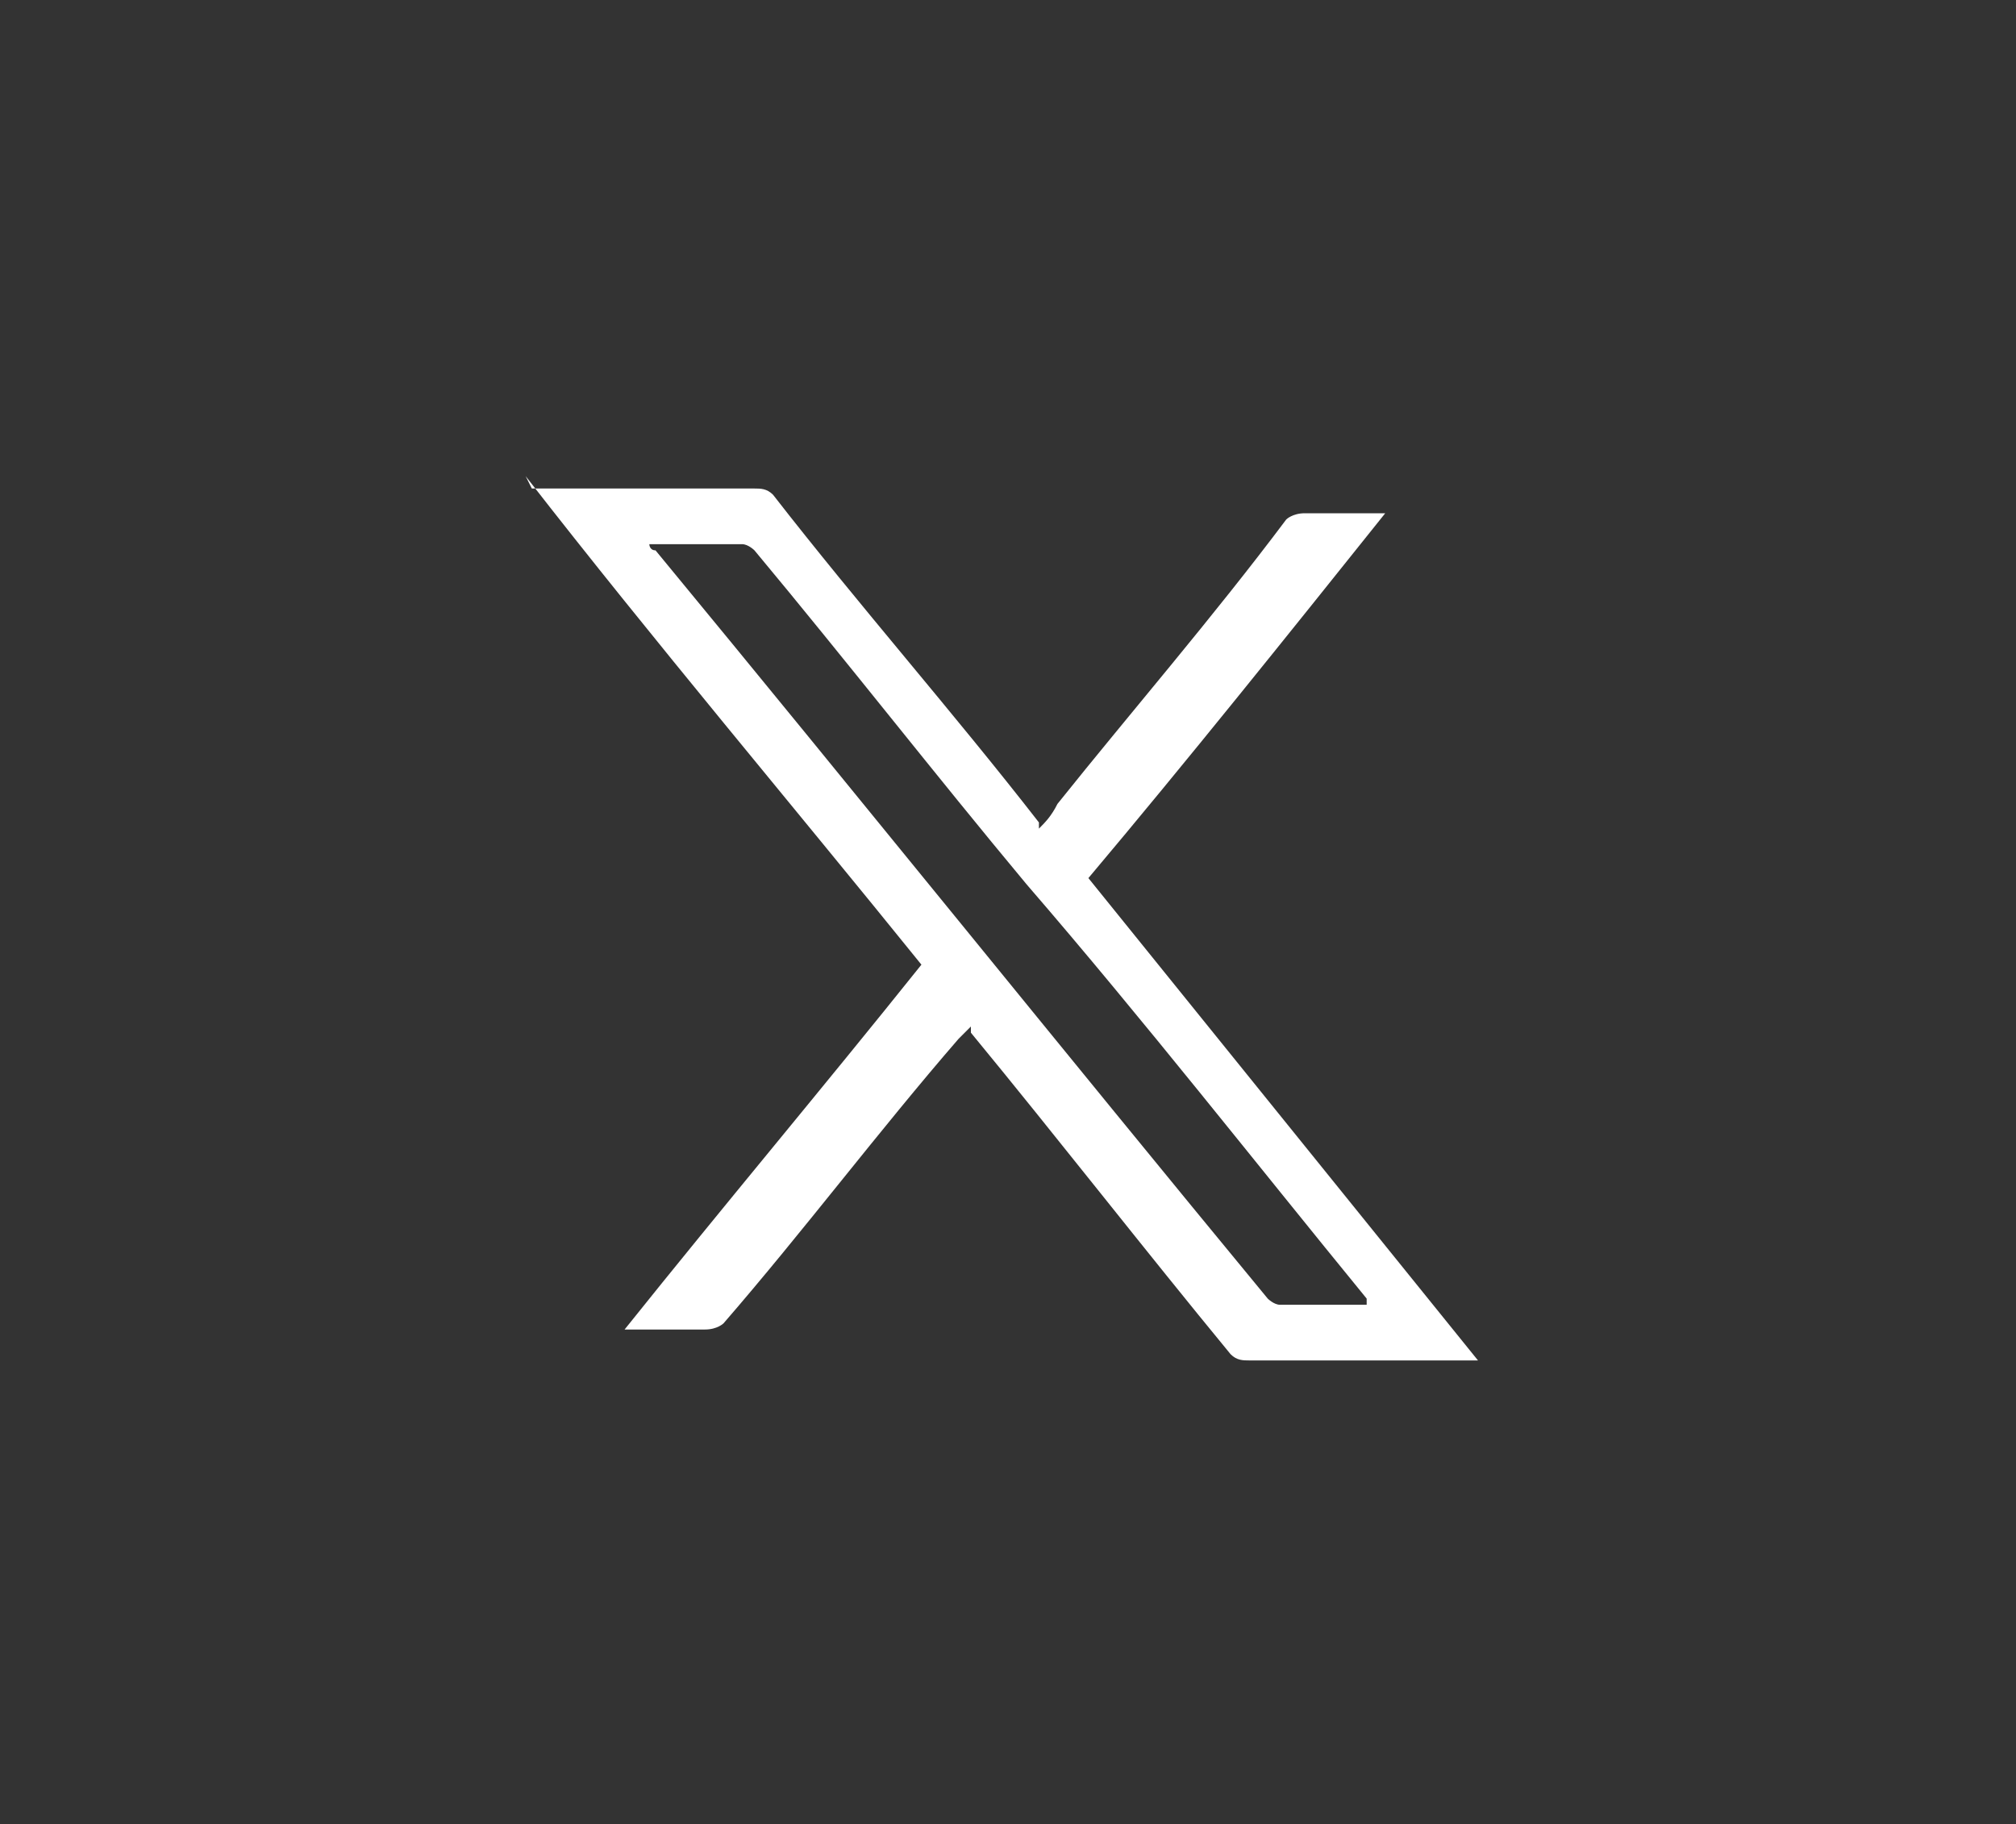 <?xml version="1.0" encoding="UTF-8"?>
<svg id="Layer_1" data-name="Layer 1" xmlns="http://www.w3.org/2000/svg" version="1.1" viewBox="0 0 32.6 29.5">
  <rect x="0" y="0" width="32.6" height="29.5" fill="#333333" stroke="none"/>
  <defs>
    <style>
      .cls-1 {
        fill: #fff;
        stroke-width: 0px;
      }
    </style>
  </defs>
  <path class="cls-1" d="M8.6,7.9c.1,0,.2,0,.2,0,1.1,0,2.3,0,3.4,0,.1,0,.2,0,.3.1,1.4,1.8,2.9,3.5,4.3,5.3,0,0,0,0,0,.1.1-.1.2-.2.3-.4,1.2-1.5,2.5-3,3.7-4.6,0,0,.1-.1.3-.1.4,0,.7,0,1.1,0,0,0,.1,0,.2,0-1.6,2-3.2,4-4.8,5.9,2.1,2.6,4.2,5.2,6.3,7.8,0,0-.1,0-.2,0-1.2,0-2.3,0-3.5,0-.1,0-.2,0-.3-.1-1.4-1.7-2.8-3.5-4.2-5.2,0,0,0,0,0-.1,0,0-.1.1-.2.2-1.3,1.5-2.5,3.1-3.8,4.6,0,0-.1.1-.3.1-.4,0-.8,0-1.3,0,1.6-2,3.2-3.9,4.8-5.9-2.1-2.6-4.3-5.2-6.4-7.9ZM10.5,8.8c0,0,0,.1.1.1,3.3,4,6.6,8.1,9.9,12.1,0,0,.1.1.2.1.4,0,.9,0,1.3,0,0,0,0,0,.1,0,0,0,0,0,0-.1-1.8-2.2-3.6-4.5-5.5-6.7-1.5-1.8-2.9-3.6-4.4-5.4,0,0-.1-.1-.2-.1-.5,0-1,0-1.5,0Z"/>
</svg>